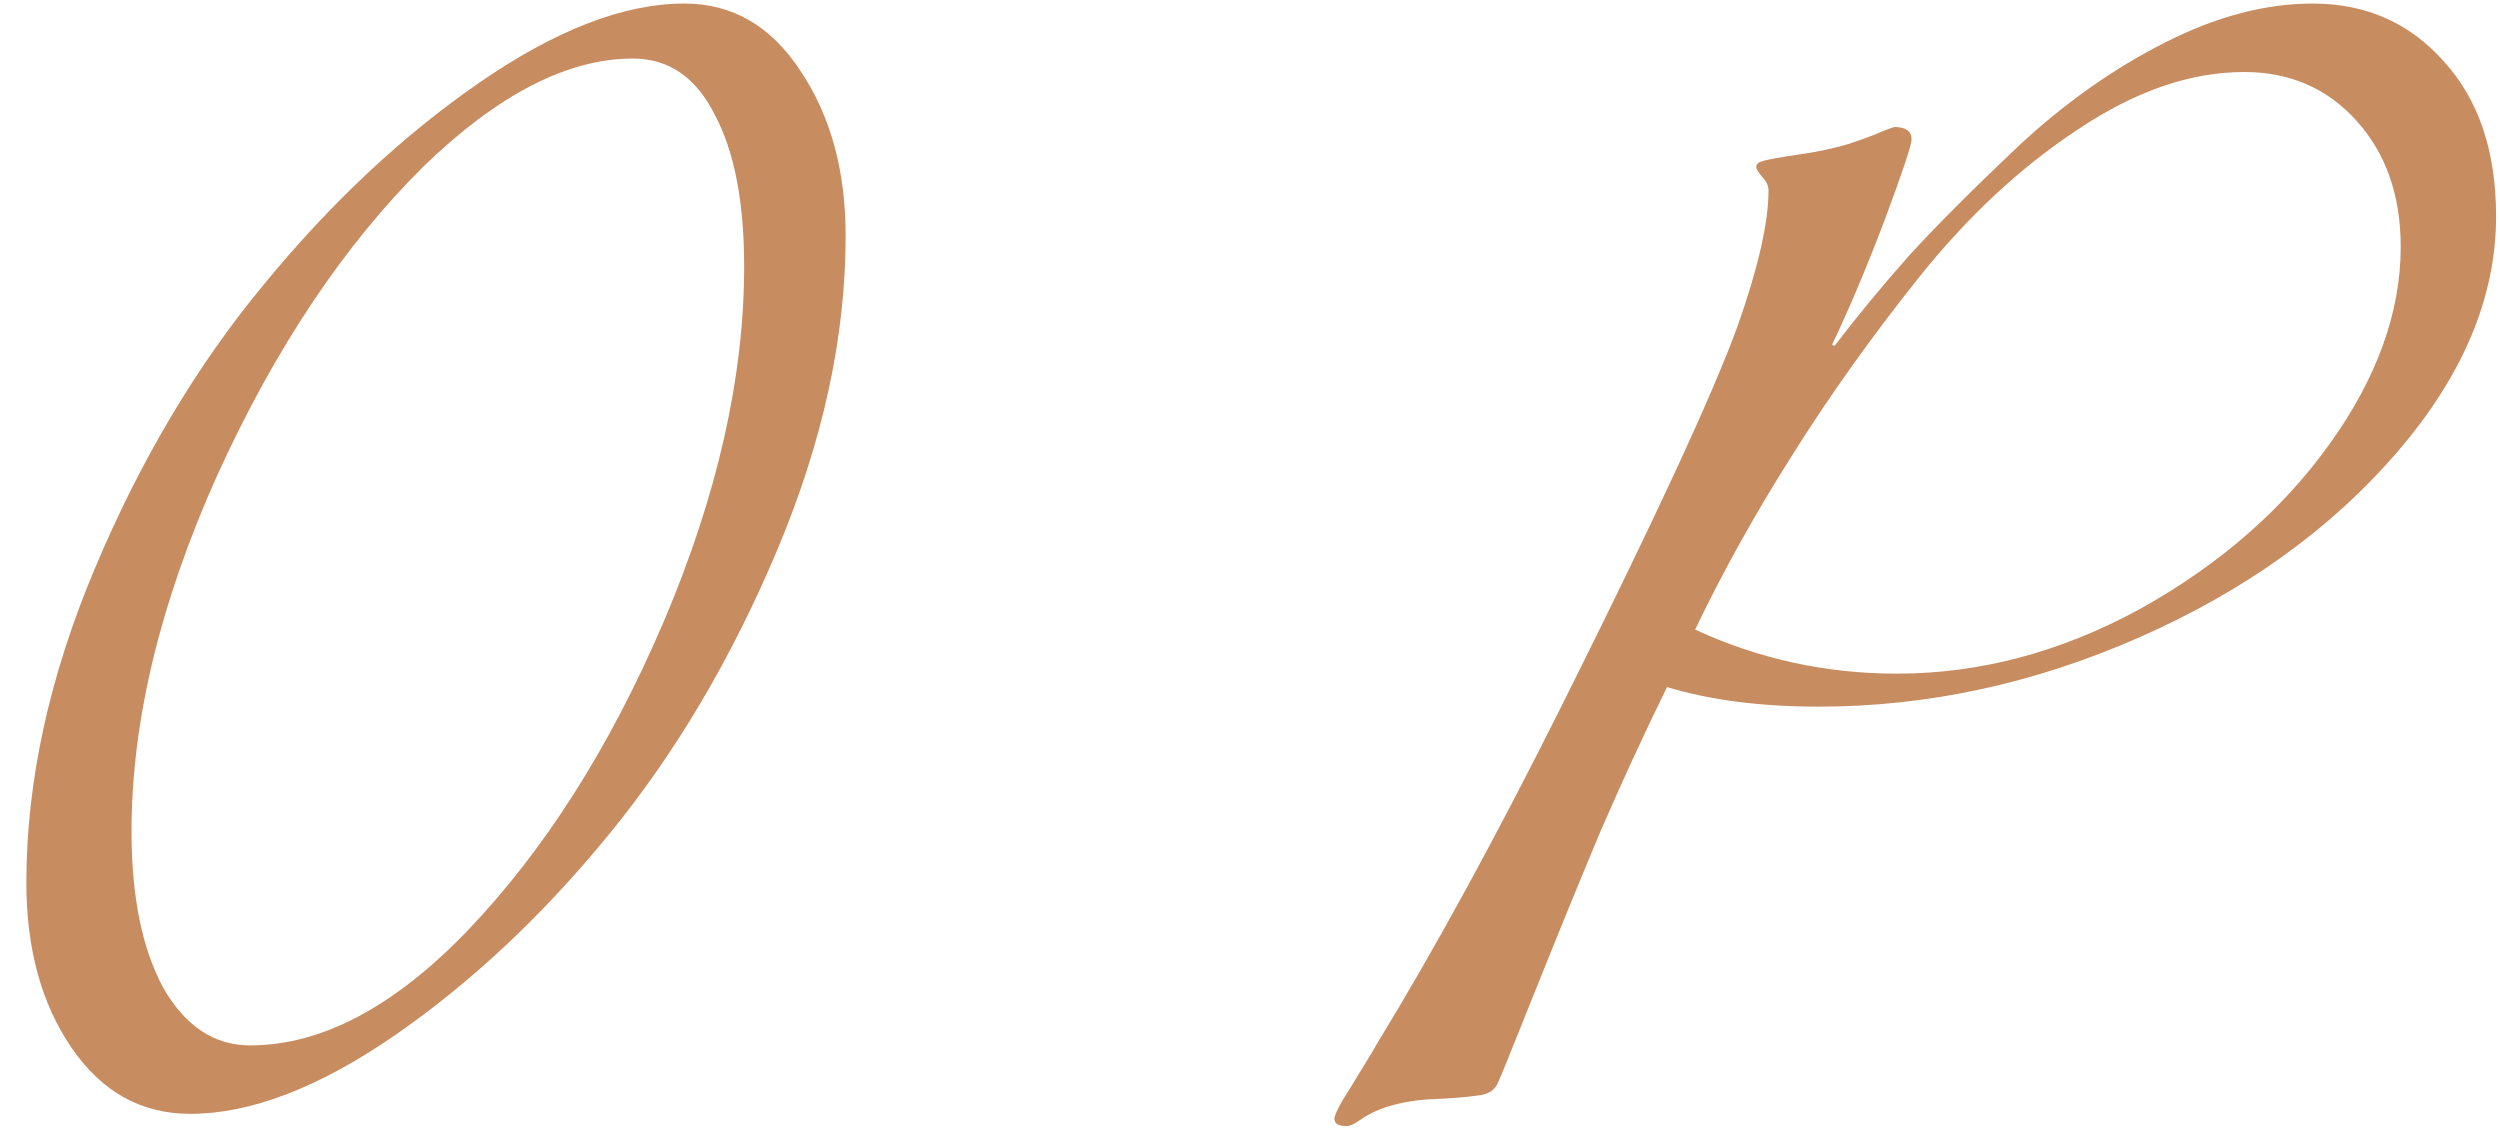 <?xml version="1.0" encoding="UTF-8"?> <svg xmlns="http://www.w3.org/2000/svg" width="92" height="42" viewBox="0 0 92 42" fill="none"><path d="M25.18 0.13C26.95 0.13 28.375 0.955 29.455 2.605C30.565 4.255 31.12 6.28 31.12 8.68C31.12 12.4 30.28 16.255 28.6 20.245C26.92 24.235 24.85 27.73 22.39 30.73C19.96 33.7 17.335 36.16 14.515 38.11C11.725 40.03 9.22 40.99 7 40.99C5.2 40.99 3.745 40.18 2.635 38.56C1.525 36.94 0.97 34.915 0.97 32.485C0.97 28.765 1.81 24.91 3.49 20.92C5.17 16.93 7.24 13.45 9.7 10.48C12.16 7.48 14.8 5.005 17.62 3.055C20.44 1.105 22.96 0.13 25.18 0.13ZM27.385 9.805C27.385 7.435 27.025 5.575 26.305 4.225C25.615 2.845 24.61 2.155 23.29 2.155C20.89 2.155 18.325 3.475 15.595 6.115C12.655 9.025 10.12 12.82 7.99 17.5C5.89 22.18 4.84 26.545 4.84 30.595C4.84 32.995 5.23 34.915 6.01 36.355C6.82 37.765 7.885 38.47 9.205 38.47C11.815 38.47 14.47 37.075 17.17 34.285C20.02 31.315 22.435 27.52 24.415 22.9C26.395 18.25 27.385 13.885 27.385 9.805ZM50.636 38.47C52.766 34.99 55.046 30.82 57.476 25.96C60.896 19.12 63.056 14.455 63.956 11.965C64.706 9.835 65.081 8.185 65.081 7.015C65.081 6.835 65.006 6.67 64.856 6.52C64.706 6.34 64.631 6.22 64.631 6.16C64.631 6.04 64.706 5.965 64.856 5.935C65.006 5.875 65.501 5.785 66.341 5.665C66.941 5.575 67.496 5.455 68.006 5.305C68.546 5.125 68.951 4.975 69.221 4.855C69.521 4.735 69.686 4.675 69.716 4.675C70.136 4.675 70.346 4.825 70.346 5.125C70.346 5.335 70.016 6.325 69.356 8.095C68.696 9.835 68.051 11.365 67.421 12.685L67.511 12.73C68.381 11.59 69.311 10.465 70.301 9.355C71.321 8.245 72.656 6.91 74.306 5.35C75.986 3.79 77.771 2.53 79.661 1.57C81.551 0.61 83.366 0.13 85.106 0.13C87.056 0.13 88.661 0.835 89.921 2.245C91.211 3.655 91.856 5.56 91.856 7.96C91.856 10.93 90.641 13.825 88.211 16.645C85.781 19.465 82.631 21.73 78.761 23.44C74.891 25.15 70.946 26.005 66.926 26.005C64.796 26.005 62.936 25.765 61.346 25.285C60.536 26.935 59.726 28.69 58.916 30.55C58.136 32.41 57.326 34.39 56.486 36.49C55.646 38.59 55.196 39.7 55.136 39.82C55.016 40.12 54.761 40.285 54.371 40.315C53.981 40.375 53.426 40.42 52.706 40.45C52.016 40.48 51.386 40.6 50.816 40.81C50.516 40.93 50.261 41.065 50.051 41.215C49.841 41.365 49.676 41.44 49.556 41.44C49.256 41.44 49.106 41.35 49.106 41.17C49.106 41.08 49.196 40.87 49.376 40.54C49.586 40.21 49.826 39.82 50.096 39.37C50.396 38.89 50.576 38.59 50.636 38.47ZM62.381 23.17C64.721 24.25 67.196 24.79 69.806 24.79C72.866 24.79 75.851 23.995 78.761 22.405C81.671 20.785 83.996 18.76 85.736 16.33C87.476 13.9 88.346 11.485 88.346 9.085C88.346 7.195 87.806 5.65 86.726 4.45C85.646 3.25 84.266 2.65 82.586 2.65C80.606 2.65 78.566 3.355 76.466 4.765C74.366 6.145 72.416 7.96 70.616 10.21C68.846 12.43 67.286 14.62 65.936 16.78C64.586 18.91 63.401 21.04 62.381 23.17Z" fill="#C88C61"></path></svg> 